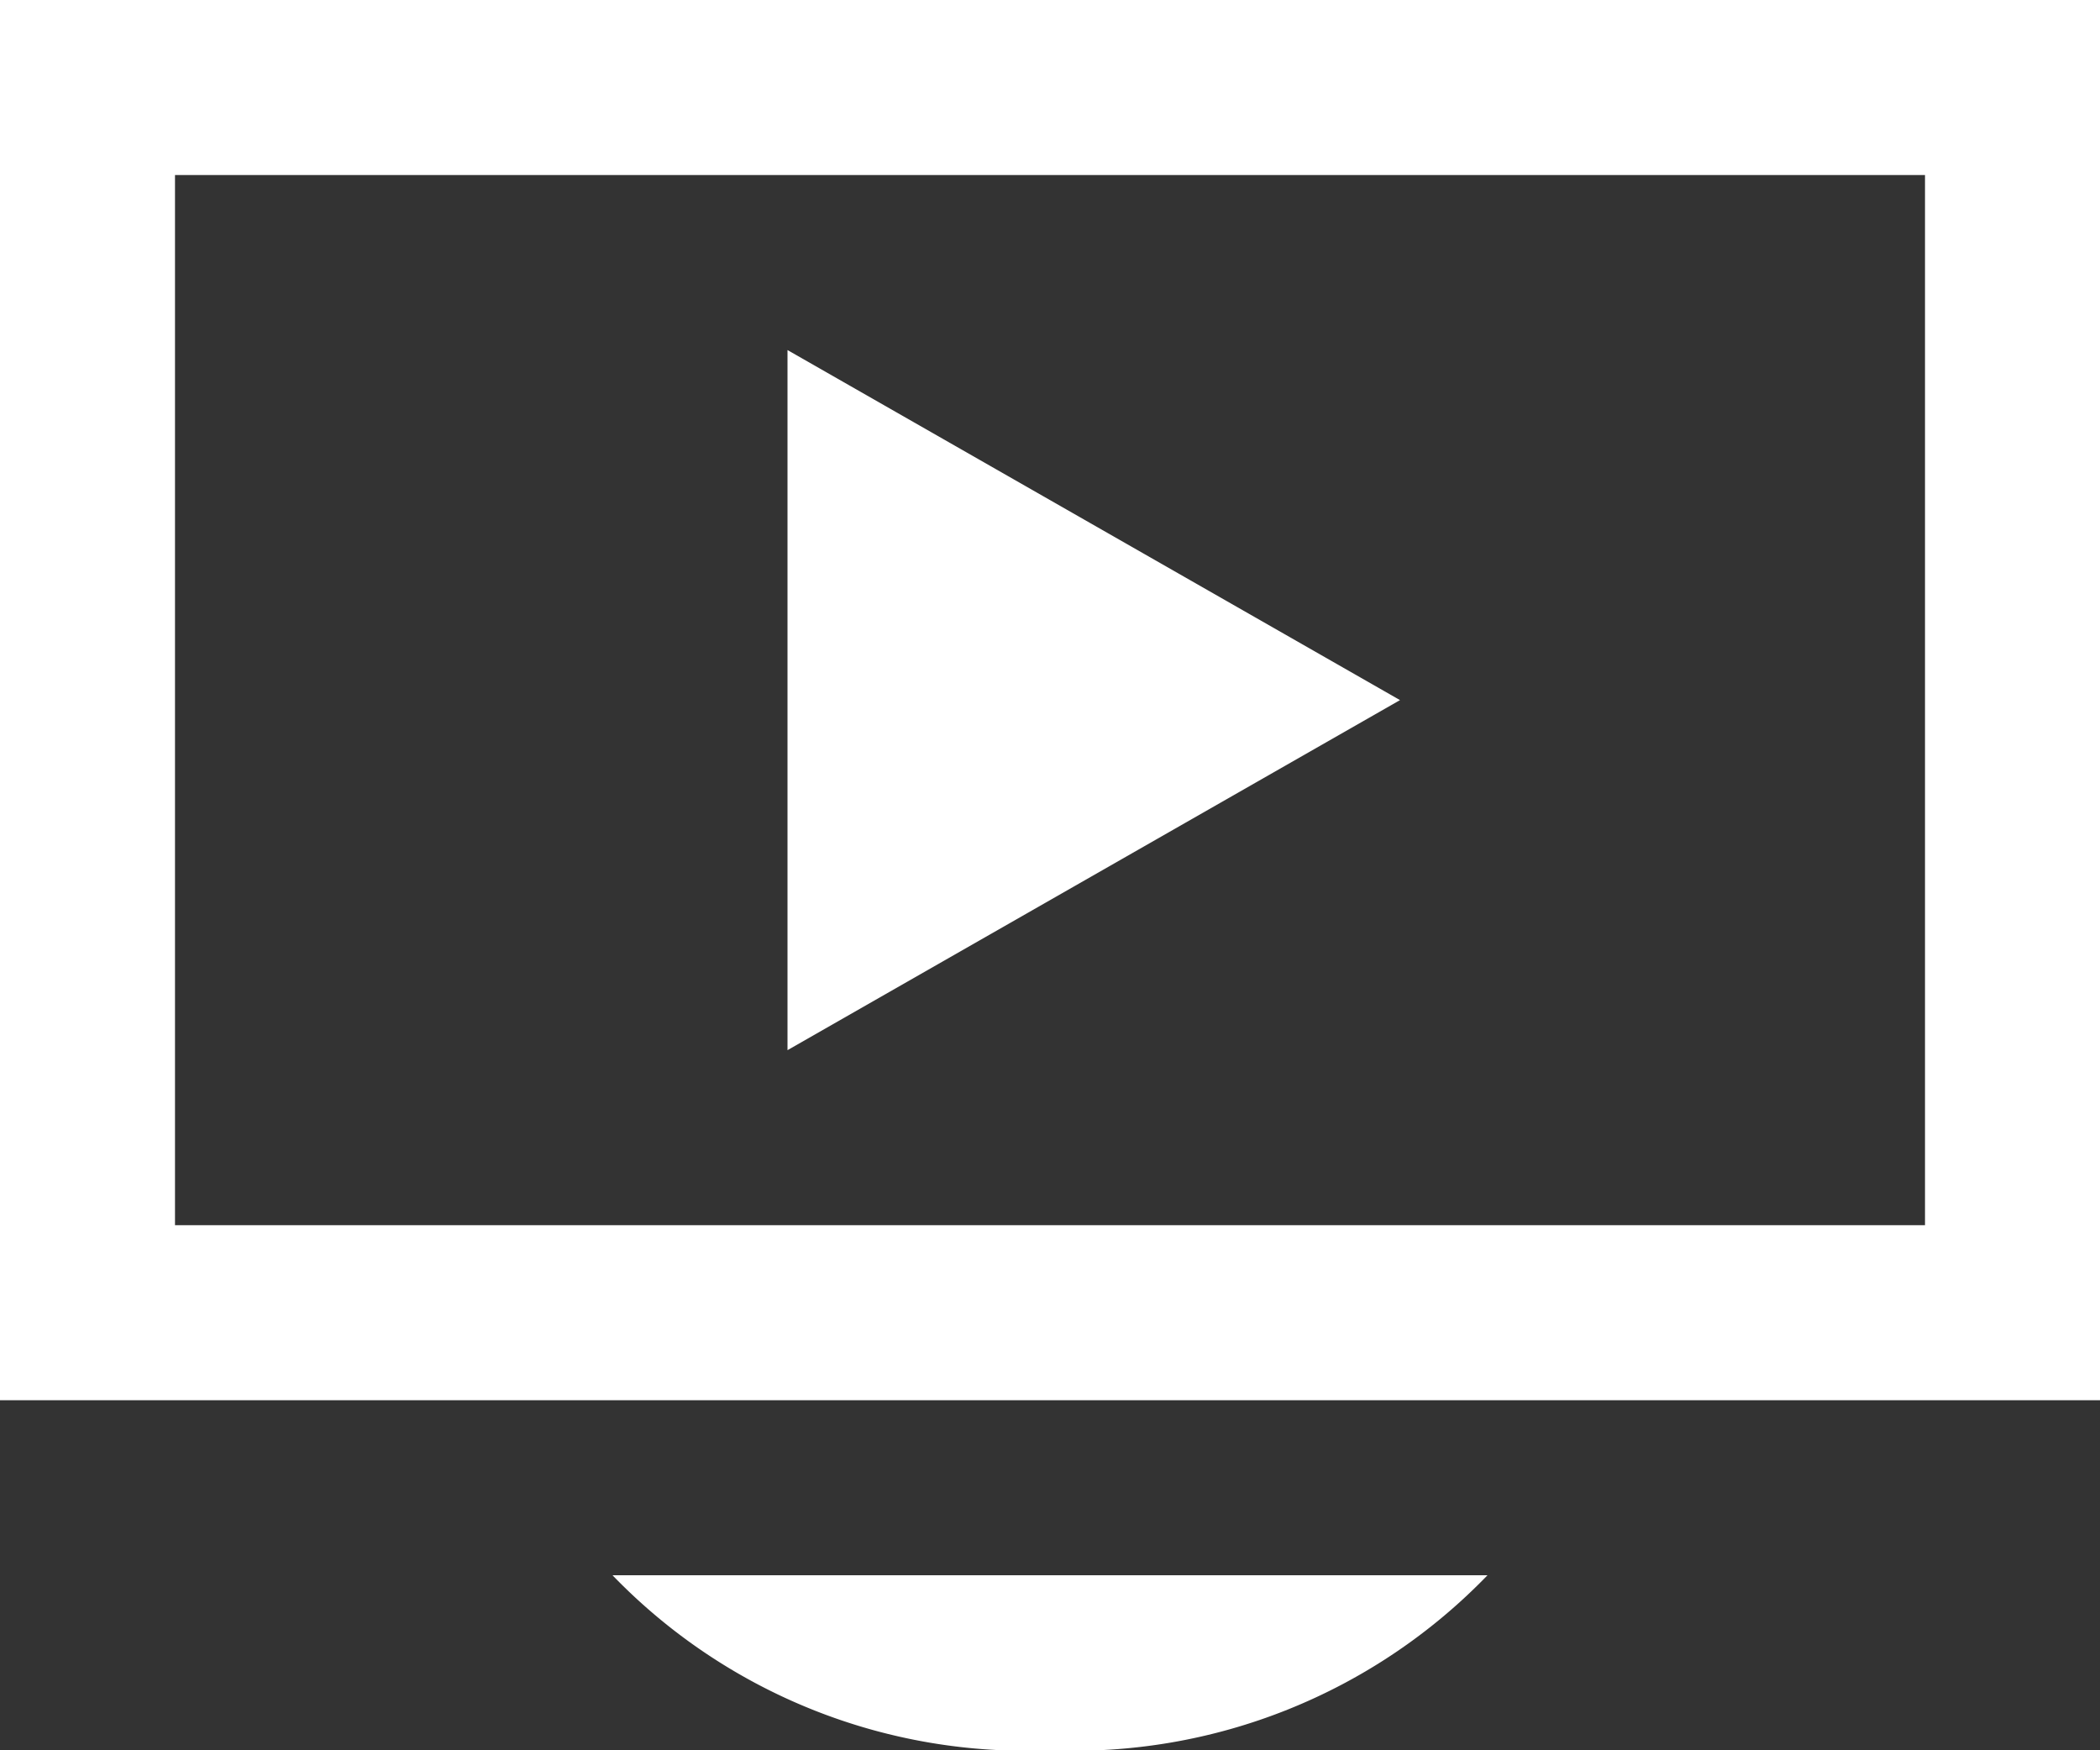 <svg id="レイヤー_1" data-name="レイヤー 1" xmlns="http://www.w3.org/2000/svg" viewBox="0 0 24 20"><rect x="0" y="0" width="24" height="20" fill="#333333" stroke="none"/><defs><style>.cls-1{fill:#fff;}</style></defs><title>アートボード 4</title><path id="television-4" class="cls-1" d="M22,2V14H2V2Zm2-2H0V16H24ZM9,12V4l7,4ZM7,18a6.57,6.57,0,0,0,5,2,6.57,6.57,0,0,0,5-2Z"/></svg>